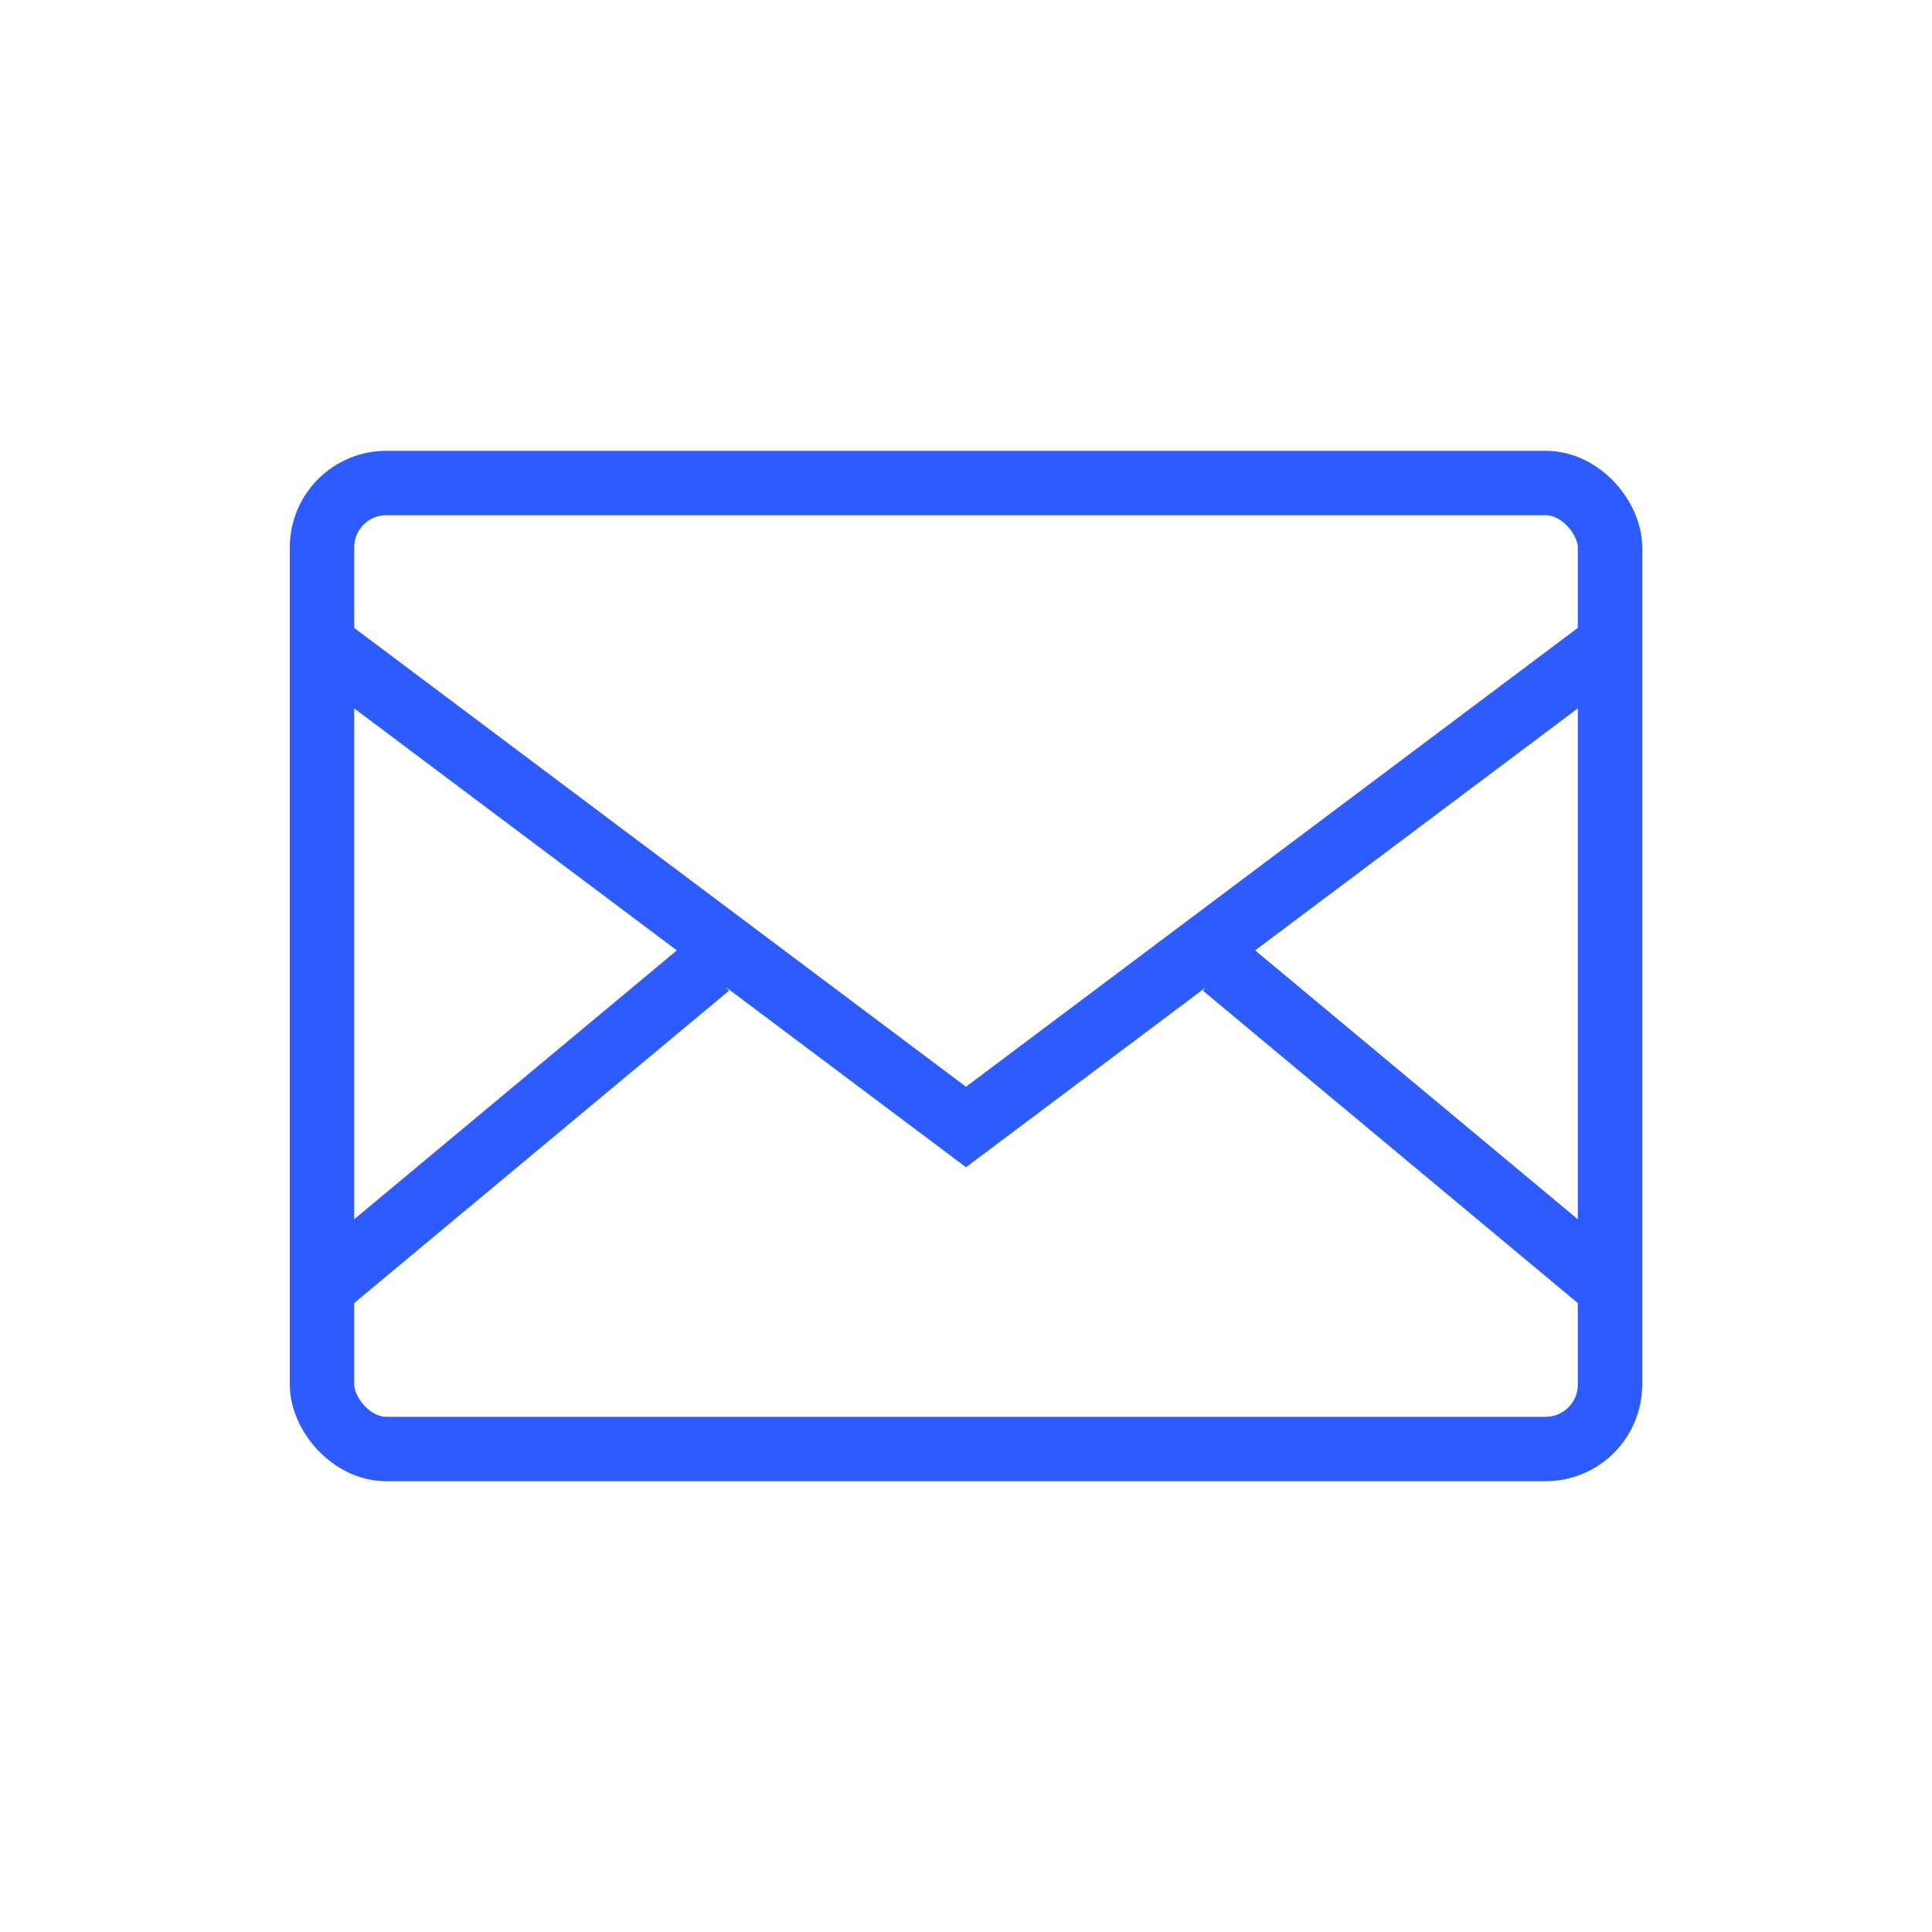 <?xml version="1.0" encoding="UTF-8"?>
<svg width="60" height="60" viewBox="0 0 60 60" fill="none" xmlns="http://www.w3.org/2000/svg">
  <rect x="10" y="15" width="40" height="30" rx="2" stroke="#2e5bff" stroke-width="2" fill="none"/>
  <path d="M10,20 L30,35 L50,20" stroke="#2e5bff" stroke-width="2" fill="none"/>
  <path d="M22,30 L10,40" stroke="#2e5bff" stroke-width="2" fill="none"/>
  <path d="M38,30 L50,40" stroke="#2e5bff" stroke-width="2" fill="none"/>
</svg>